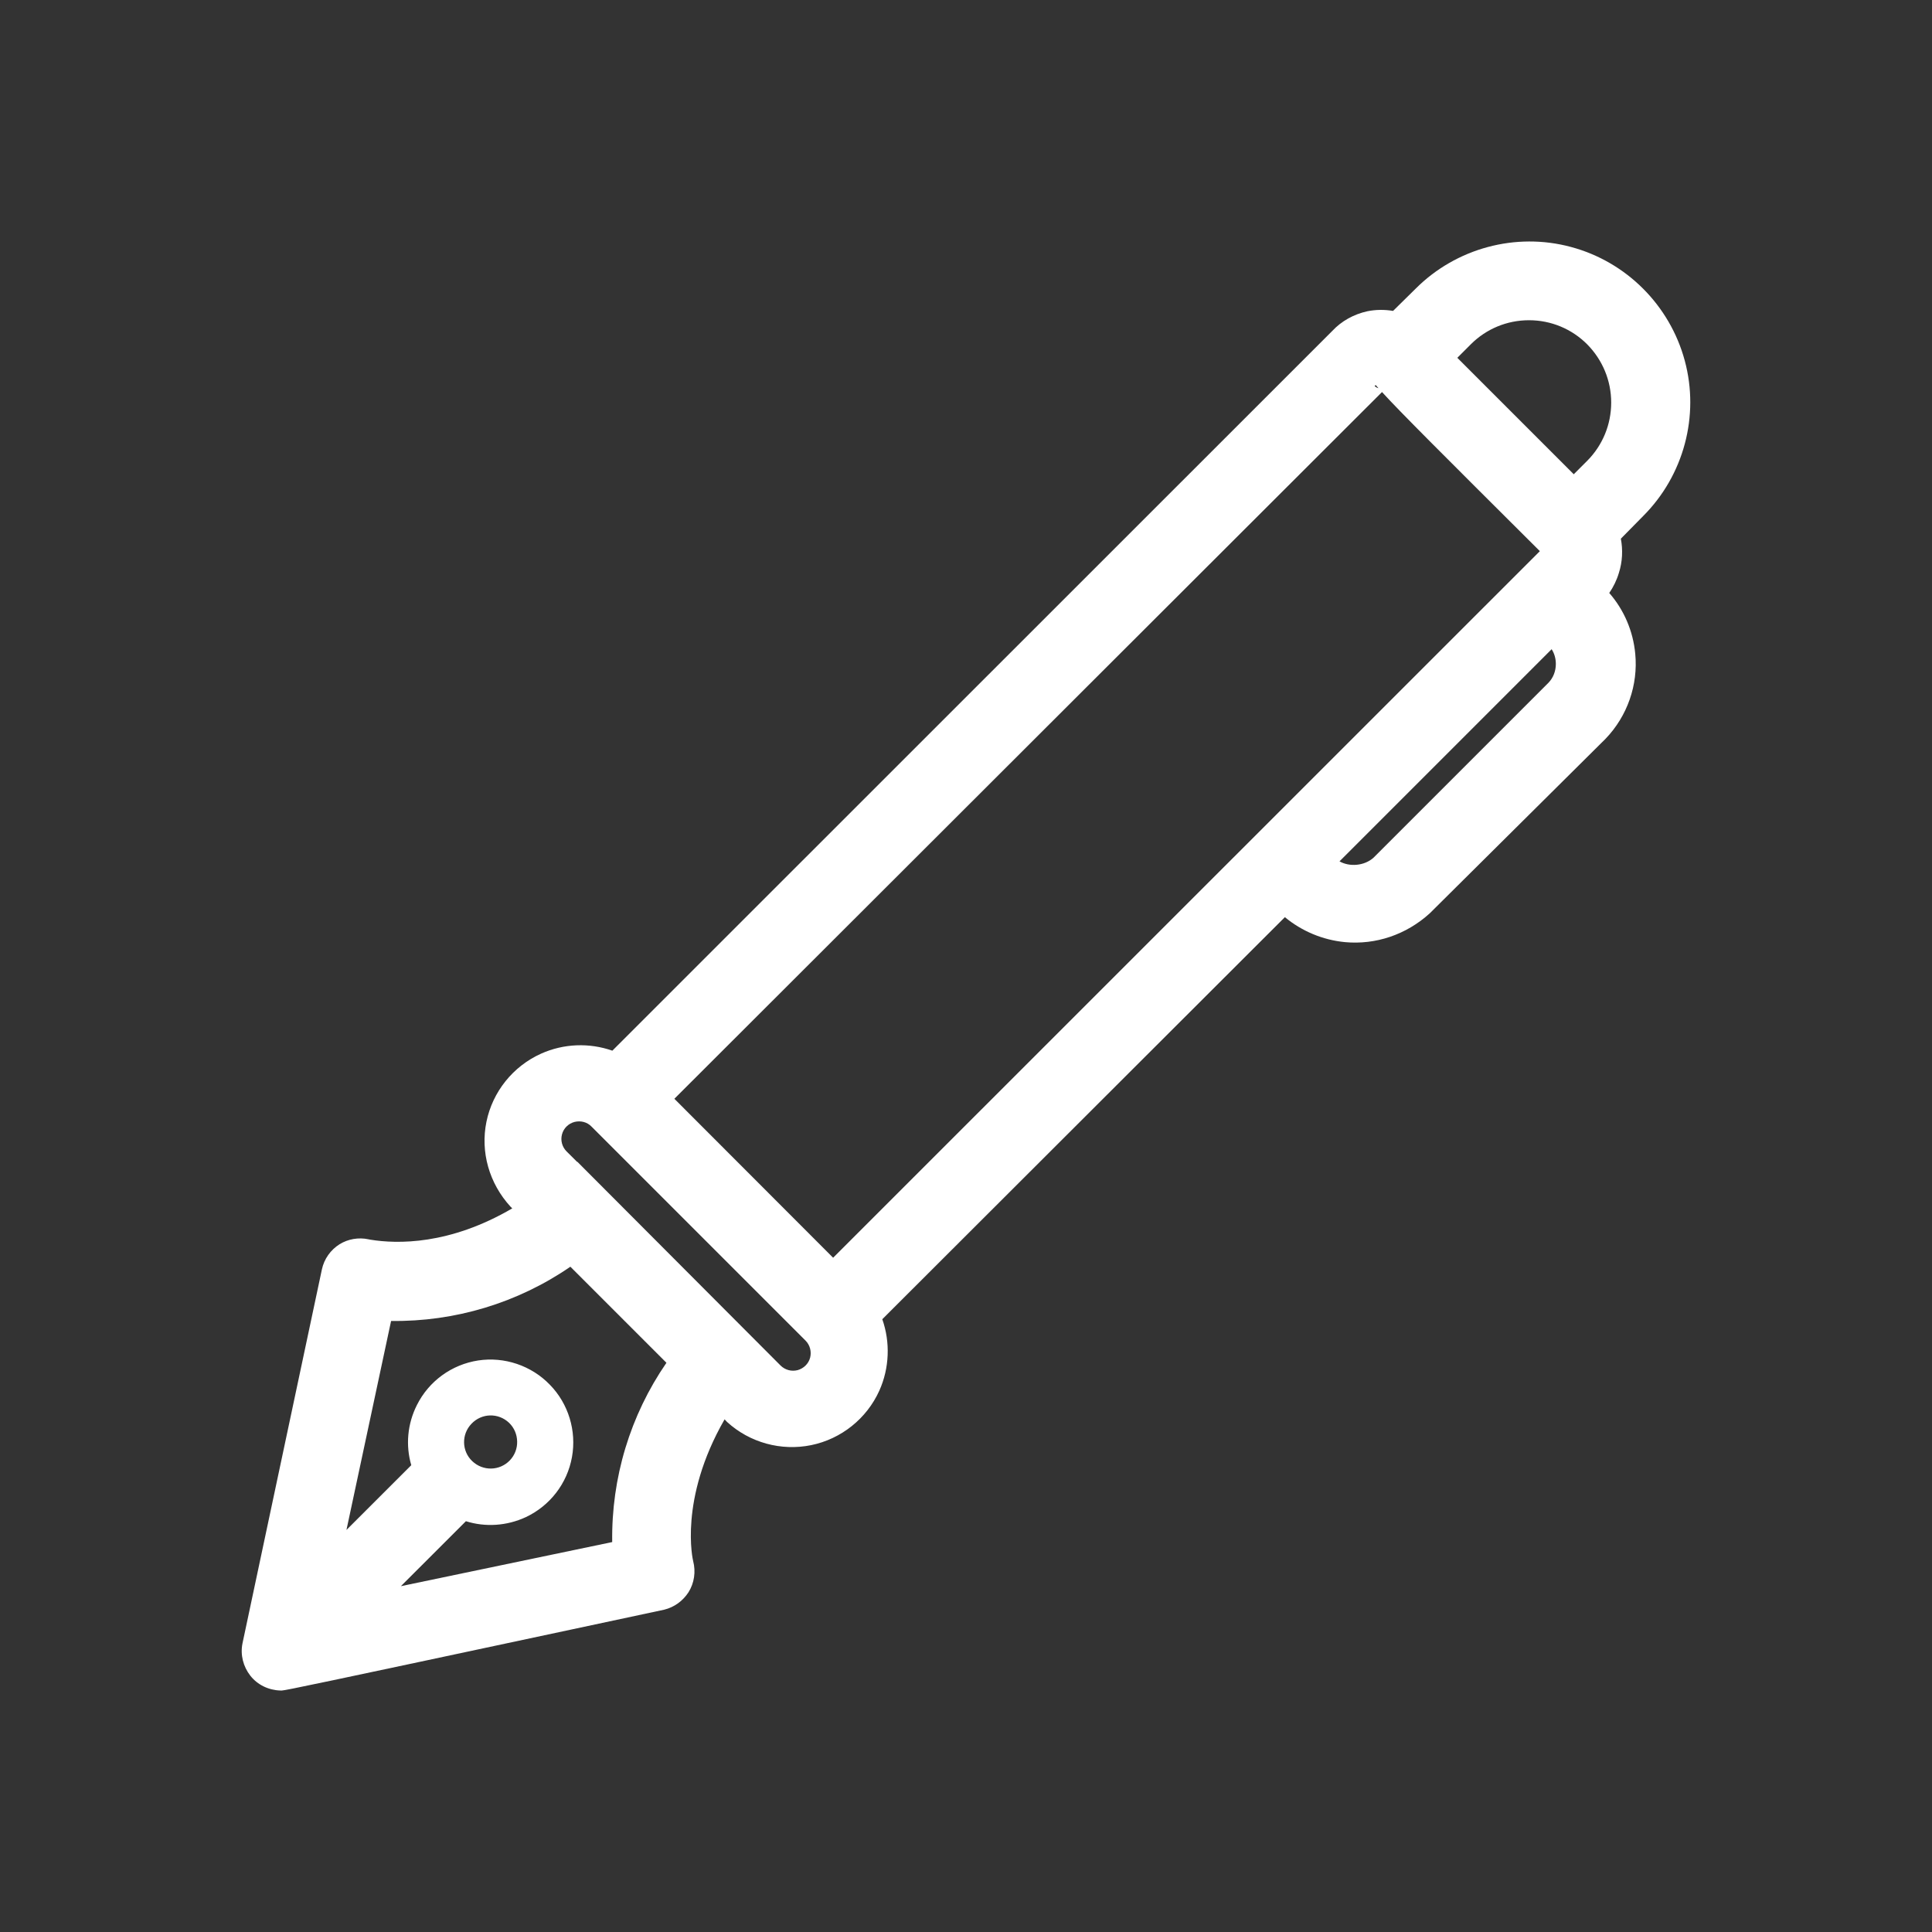 <svg width="40" height="40" viewBox="0 0 40 40" fill="none" xmlns="http://www.w3.org/2000/svg">
<rect x="0" y="0" width="40" height="40" fill="#333333" stroke="none"/>
<path d="M34.881 7.466C34.572 6.321 33.671 5.419 32.525 5.113C31.38 4.804 30.147 5.139 29.311 5.975L28.842 6.437C28.667 6.408 28.489 6.408 28.311 6.444C28.027 6.506 27.773 6.648 27.583 6.852L12.678 21.753C12.202 21.586 11.671 21.604 11.202 21.815C10.62 22.077 10.198 22.604 10.071 23.226C9.944 23.848 10.126 24.498 10.569 24.982L10.606 25.018C9.307 25.778 8.227 25.757 7.667 25.666C7.653 25.662 7.642 25.662 7.627 25.658C7.424 25.615 7.209 25.651 7.031 25.76C6.846 25.877 6.711 26.062 6.664 26.284L5.02 34.026C4.973 34.262 5.035 34.505 5.184 34.695C5.333 34.884 5.562 34.993 5.802 35H5.838C5.933 34.993 6.529 34.869 11.827 33.738C12.875 33.513 13.656 33.346 13.751 33.327C13.958 33.276 14.136 33.149 14.256 32.964C14.373 32.775 14.409 32.545 14.351 32.32C14.347 32.306 14.046 31.047 15.002 29.386L15.053 29.44C15.522 29.869 16.173 30.047 16.795 29.92C17.416 29.793 17.944 29.371 18.205 28.793C18.416 28.324 18.434 27.789 18.267 27.313L26.602 18.989C26.954 19.28 27.387 19.462 27.849 19.506C28.482 19.564 29.114 19.353 29.602 18.909L33.242 15.295C33.692 14.826 33.918 14.182 33.856 13.535C33.812 13.066 33.623 12.626 33.318 12.277C33.405 12.15 33.474 12.008 33.518 11.859C33.591 11.63 33.602 11.386 33.558 11.153L34.02 10.684C34.86 9.844 35.191 8.611 34.881 7.466ZM32.583 9.819L30.172 7.408L30.452 7.128C30.772 6.808 31.201 6.63 31.656 6.63C32.111 6.63 32.54 6.808 32.86 7.128C33.18 7.452 33.358 7.881 33.358 8.335C33.358 8.79 33.18 9.219 32.863 9.539L32.583 9.819ZM28.482 7.971C28.5 7.99 28.518 8.015 28.54 8.037C28.511 8.03 28.485 8.015 28.46 7.993L28.482 7.971ZM12.675 31.927L8.3 32.84L9.646 31.495C10.049 31.622 10.493 31.593 10.886 31.411C11.387 31.175 11.744 30.713 11.842 30.167C11.94 29.626 11.769 29.062 11.384 28.669C11.002 28.273 10.442 28.084 9.9 28.167C9.351 28.251 8.878 28.596 8.631 29.091C8.435 29.48 8.395 29.924 8.515 30.335L7.173 31.676L8.097 27.349C9.417 27.367 10.715 26.978 11.809 26.226L13.798 28.215C13.046 29.306 12.656 30.6 12.675 31.927ZM9.762 29.477C9.973 29.255 10.318 29.247 10.54 29.458C10.646 29.56 10.704 29.698 10.707 29.844C10.711 29.989 10.656 30.131 10.555 30.236C10.344 30.455 9.998 30.462 9.777 30.251C9.558 30.044 9.551 29.695 9.762 29.477ZM16.773 28.109C16.74 28.233 16.642 28.331 16.515 28.367C16.387 28.4 16.256 28.364 16.162 28.273L11.947 24.047L11.955 24.062L11.729 23.837C11.638 23.746 11.602 23.611 11.635 23.488C11.667 23.36 11.769 23.262 11.893 23.229C12.02 23.197 12.155 23.229 12.246 23.324L16.678 27.756C16.769 27.847 16.805 27.982 16.773 28.109ZM17.249 26.04L13.962 22.749L28.613 8.117C28.994 8.535 29.874 9.411 31.881 11.411L17.249 26.04ZM32.06 14.135L28.438 17.757C28.245 17.931 27.936 17.95 27.733 17.833L32.125 13.441C32.183 13.531 32.212 13.637 32.212 13.746C32.212 13.895 32.158 14.033 32.06 14.135Z" fill="white"/>
</svg>
